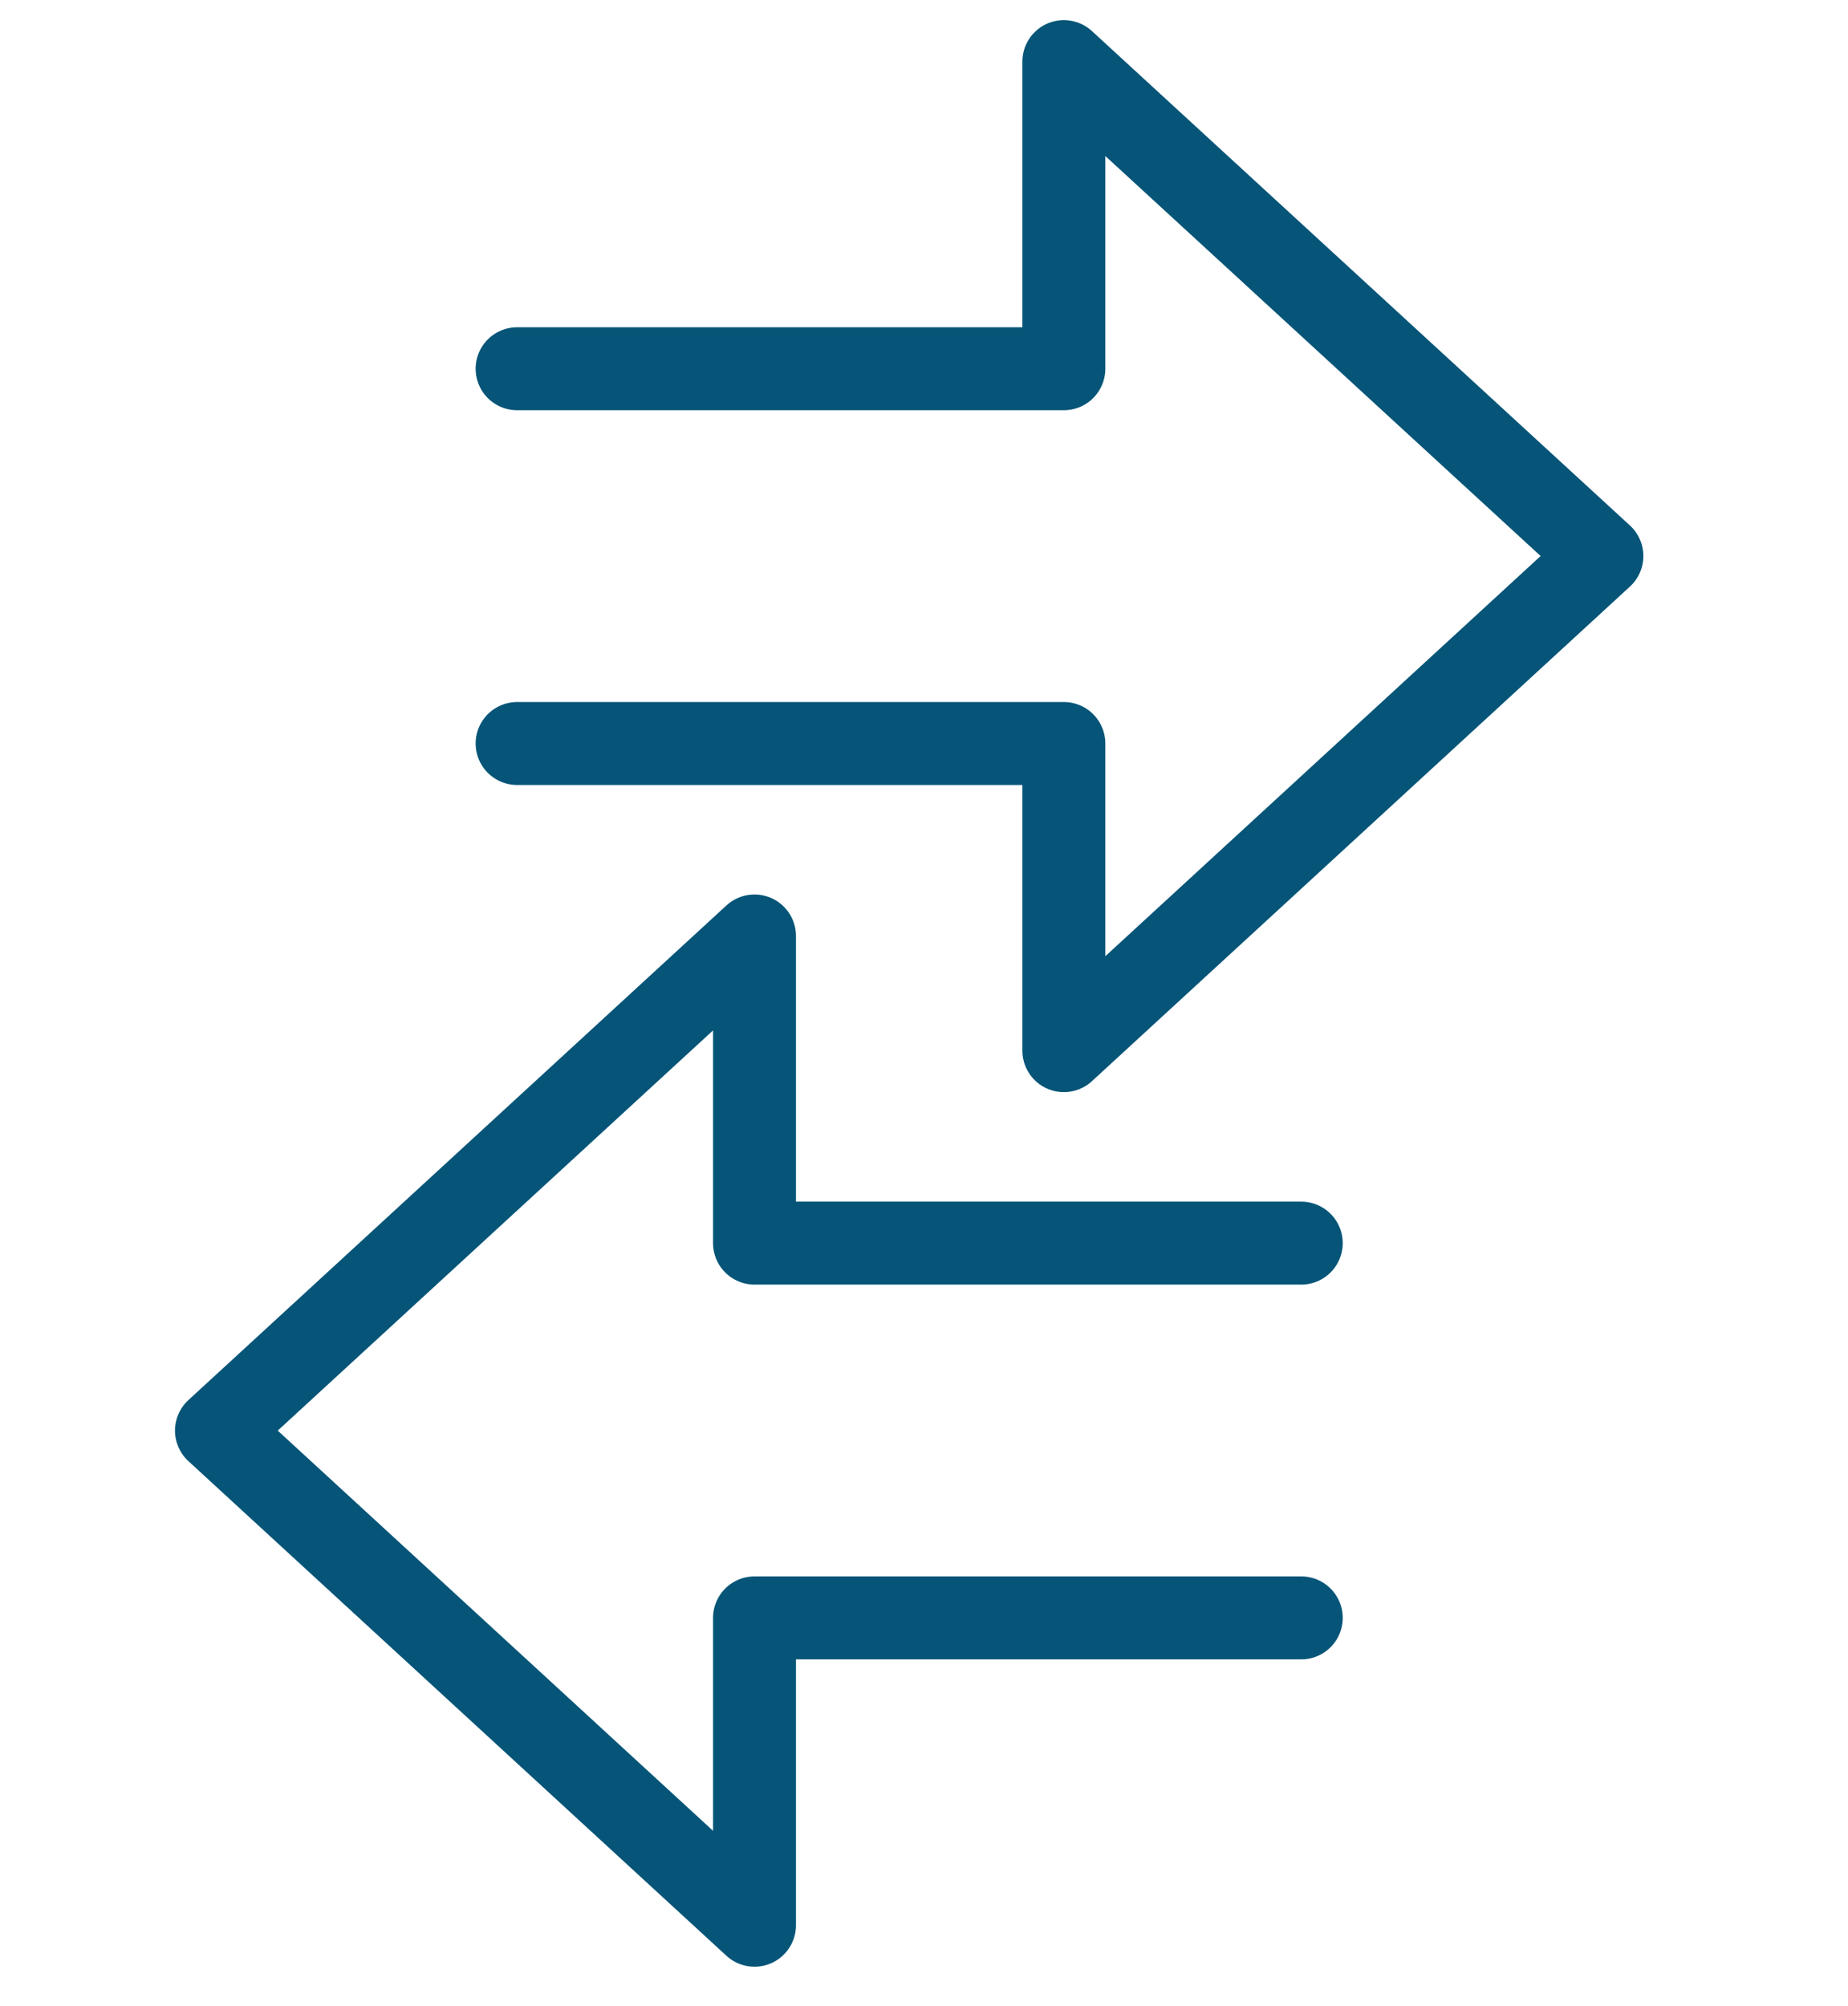 <svg id="Ebene_1" data-name="Ebene 1" xmlns="http://www.w3.org/2000/svg" viewBox="0 0 89.13 96.74"><defs><style>.cls-1{fill:none;stroke:#065578;stroke-linecap:round;stroke-linejoin:round;stroke-width:4px;}</style></defs><polyline class="cls-1" points="24.94 35.85 51.31 35.85 51.31 50.66 77.26 26.81 51.31 2.97 51.31 17.78 24.94 17.78"/><polyline class="cls-1" points="62.76 78.01 36.39 78.01 36.39 92.83 10.44 68.98 36.39 45.13 36.39 59.94 62.76 59.94"/></svg>